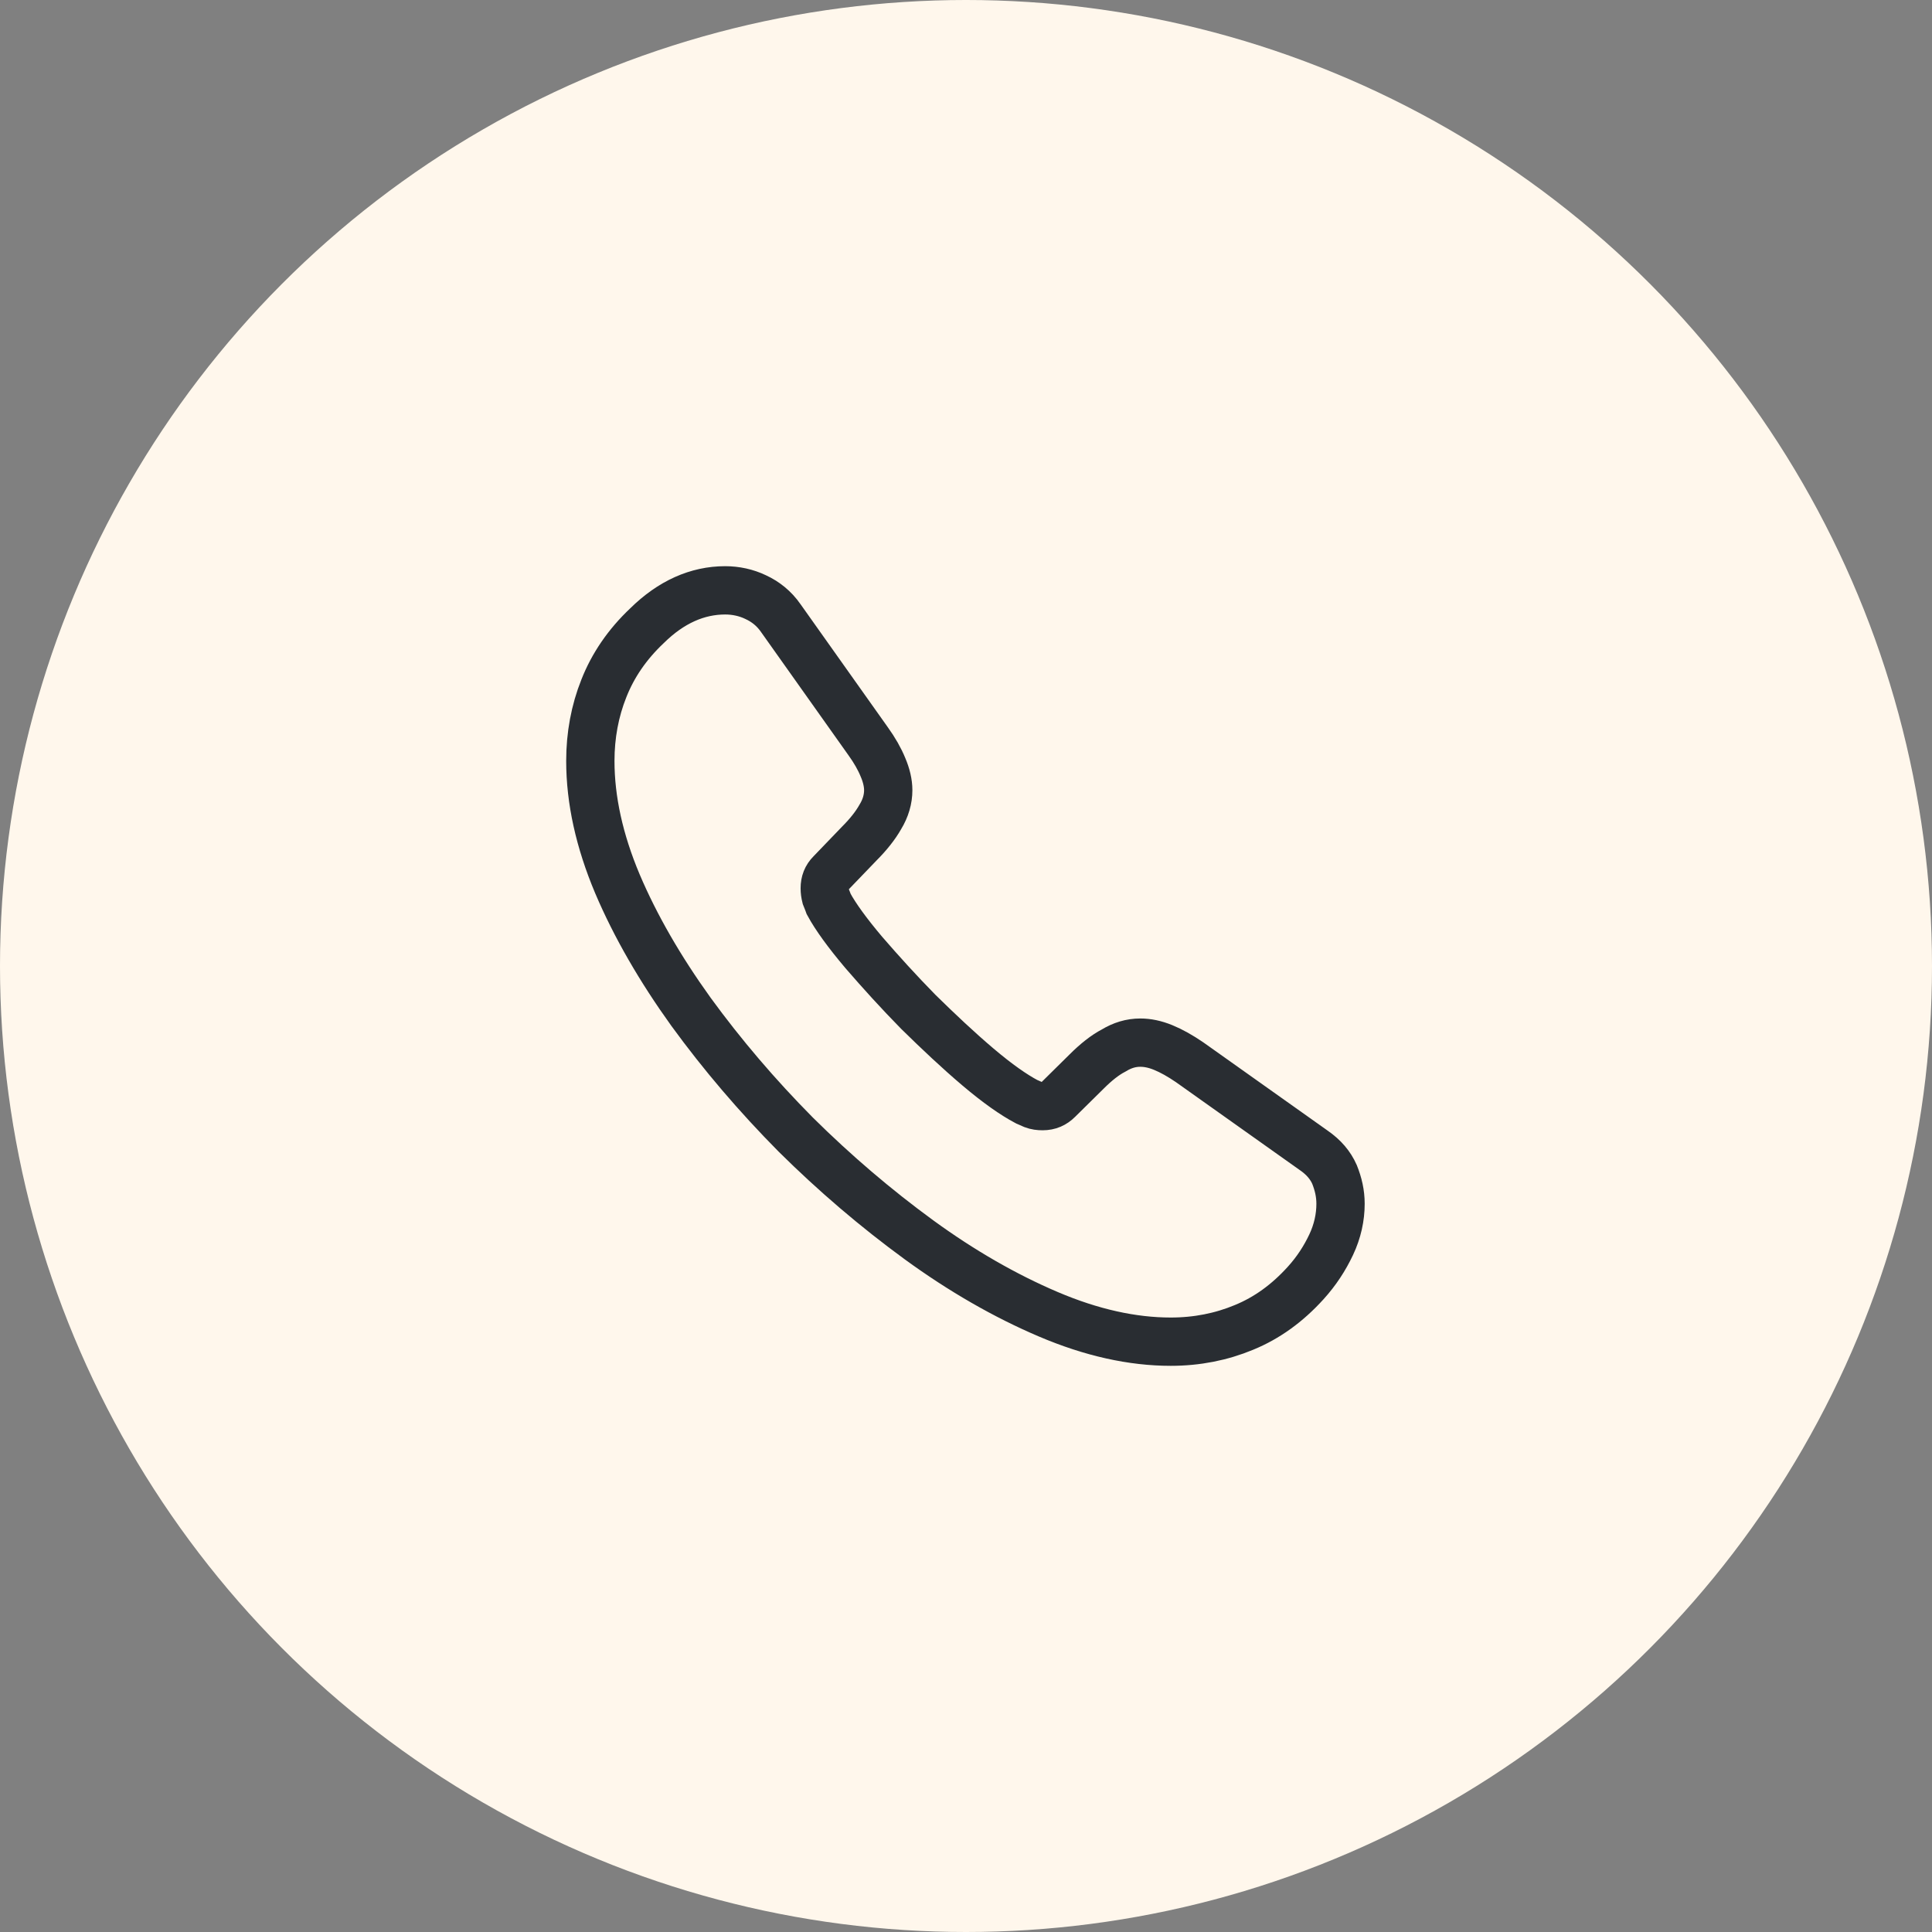 <svg width="120" height="120" viewBox="0 0 120 120" fill="none" xmlns="http://www.w3.org/2000/svg">
<rect x="0" y="0" width="120" height="120" fill="#808080" stroke="none"/>
<circle cx="60" cy="60" r="60" fill="#FFF7EC"/>
<path d="M83.263 74.77C83.263 75.61 83.077 76.474 82.68 77.314C82.283 78.154 81.77 78.947 81.093 79.694C79.95 80.954 78.69 81.864 77.267 82.447C75.867 83.03 74.35 83.334 72.717 83.334C70.337 83.334 67.793 82.774 65.11 81.63C62.427 80.487 59.743 78.947 57.083 77.01C54.4 75.05 51.857 72.88 49.43 70.477C47.027 68.05 44.857 65.507 42.92 62.847C41.007 60.187 39.467 57.527 38.347 54.89C37.227 52.23 36.667 49.687 36.667 47.26C36.667 45.674 36.947 44.157 37.507 42.757C38.067 41.334 38.953 40.027 40.19 38.86C41.683 37.39 43.317 36.667 45.043 36.667C45.697 36.667 46.35 36.807 46.933 37.087C47.54 37.367 48.077 37.787 48.497 38.394L53.91 46.024C54.33 46.607 54.633 47.144 54.843 47.657C55.053 48.147 55.17 48.637 55.17 49.08C55.17 49.64 55.007 50.2 54.68 50.737C54.377 51.274 53.933 51.834 53.373 52.394L51.6 54.237C51.343 54.494 51.227 54.797 51.227 55.17C51.227 55.357 51.25 55.52 51.297 55.707C51.367 55.894 51.437 56.034 51.483 56.174C51.903 56.944 52.627 57.947 53.653 59.16C54.703 60.374 55.823 61.61 57.037 62.847C58.297 64.084 59.51 65.227 60.747 66.277C61.96 67.304 62.963 68.004 63.757 68.424C63.873 68.47 64.013 68.54 64.177 68.61C64.363 68.68 64.55 68.704 64.76 68.704C65.157 68.704 65.46 68.564 65.717 68.307L67.49 66.557C68.073 65.974 68.633 65.53 69.17 65.25C69.707 64.924 70.243 64.76 70.827 64.76C71.27 64.76 71.737 64.854 72.25 65.064C72.763 65.274 73.3 65.577 73.883 65.974L81.607 71.457C82.213 71.877 82.633 72.367 82.89 72.95C83.123 73.534 83.263 74.117 83.263 74.77Z" stroke="#292D32" stroke-width="3" stroke-miterlimit="10"/>
</svg>
